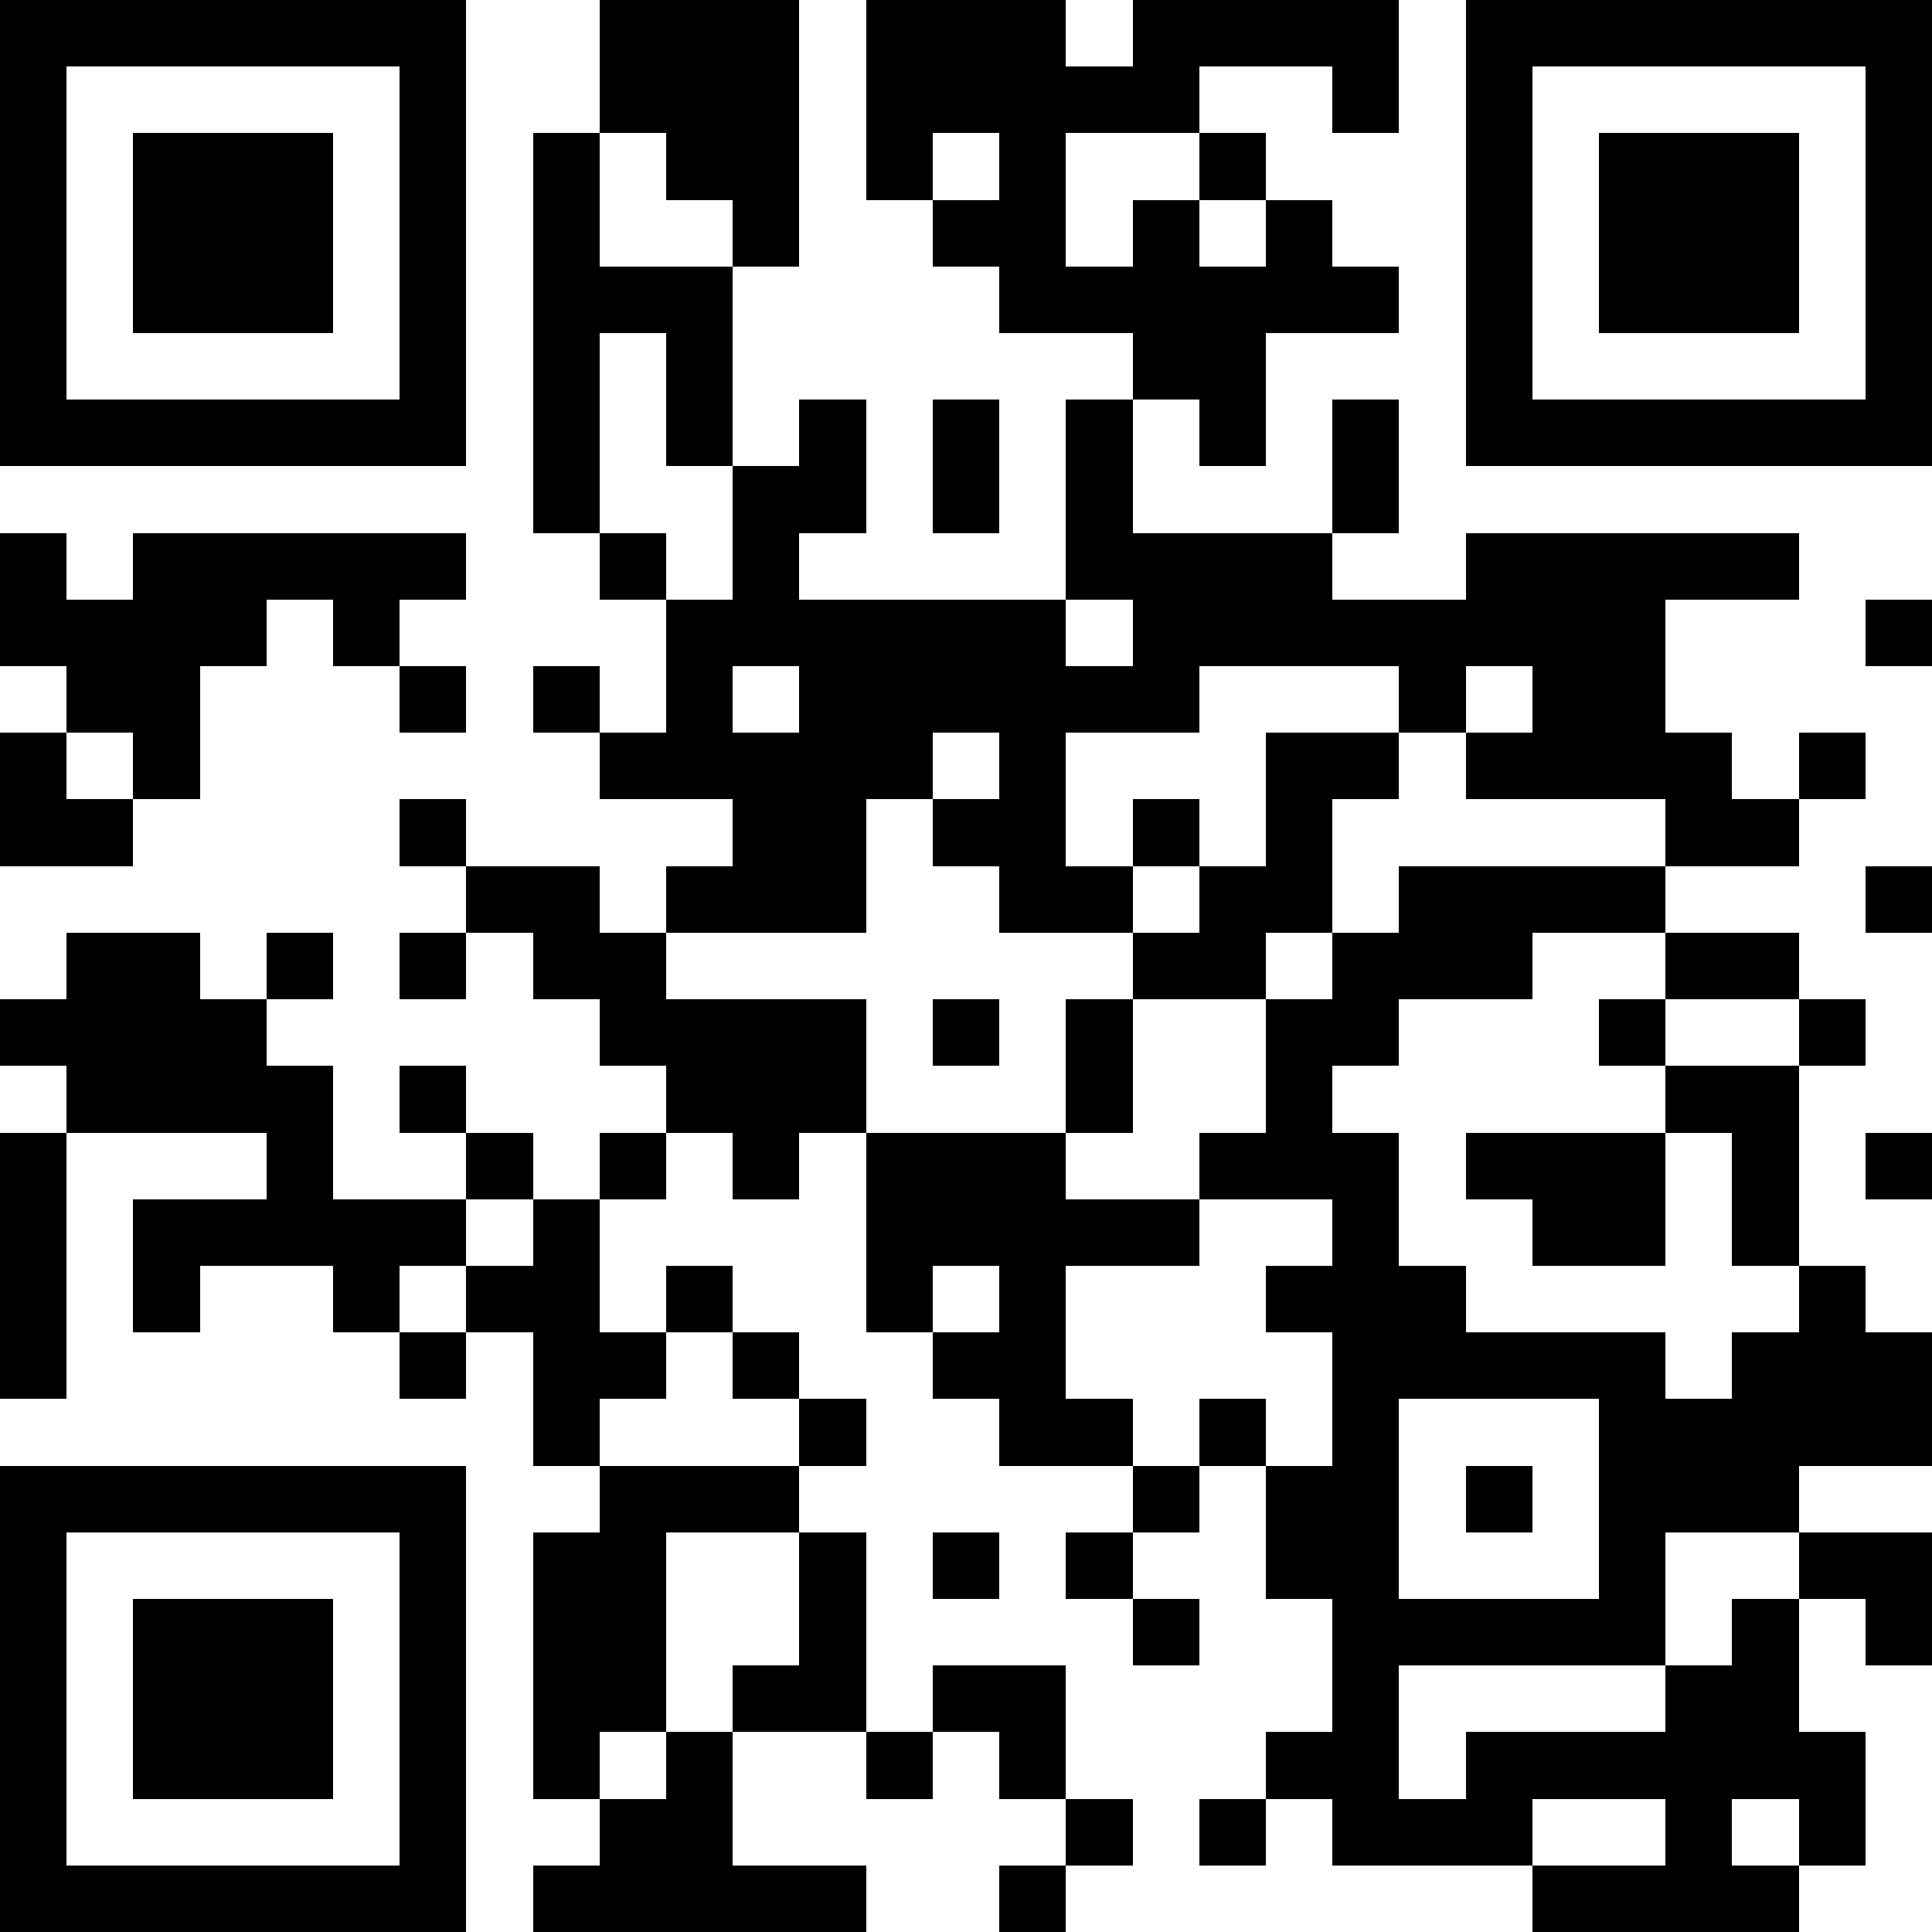<svg xmlns="http://www.w3.org/2000/svg" viewBox="0 0 29 29" shape-rendering="crispEdges"><path fill="#ffffff" d="M0 0h29v29H0z"/><path stroke="#000000" d="M0 0.5h7m2 0h3m1 0h3m1 0h4m1 0h7M0 1.5h1m5 0h1m2 0h3m1 0h5m2 0h1m1 0h1m5 0h1M0 2.5h1m1 0h3m1 0h1m1 0h1m1 0h2m1 0h1m1 0h1m2 0h1m3 0h1m1 0h3m1 0h1M0 3.5h1m1 0h3m1 0h1m1 0h1m2 0h1m2 0h2m1 0h1m1 0h1m2 0h1m1 0h3m1 0h1M0 4.5h1m1 0h3m1 0h1m1 0h3m4 0h6m1 0h1m1 0h3m1 0h1M0 5.5h1m5 0h1m1 0h1m1 0h1m6 0h2m3 0h1m5 0h1M0 6.5h7m1 0h1m1 0h1m1 0h1m1 0h1m1 0h1m1 0h1m1 0h1m1 0h7M8 7.5h1m2 0h2m1 0h1m1 0h1m3 0h1M0 8.5h1m1 0h5m2 0h1m1 0h1m4 0h4m2 0h5M0 9.5h4m1 0h1m4 0h6m1 0h8m3 0h1M1 10.5h2m3 0h1m1 0h1m1 0h1m1 0h6m3 0h1m1 0h2M0 11.5h1m1 0h1m6 0h5m1 0h1m3 0h2m1 0h4m1 0h1M0 12.5h2m4 0h1m4 0h2m1 0h2m1 0h1m1 0h1m5 0h2M7 13.5h2m1 0h3m2 0h2m1 0h2m1 0h4m3 0h1M1 14.5h2m1 0h1m1 0h1m1 0h2m7 0h2m1 0h3m2 0h2M0 15.5h4m5 0h4m1 0h1m1 0h1m2 0h2m3 0h1m2 0h1M1 16.5h4m1 0h1m3 0h3m3 0h1m2 0h1m5 0h2M0 17.5h1m3 0h1m2 0h1m1 0h1m1 0h1m1 0h3m2 0h3m1 0h3m1 0h1m1 0h1M0 18.5h1m1 0h5m1 0h1m4 0h5m2 0h1m2 0h2m1 0h1M0 19.5h1m1 0h1m2 0h1m1 0h2m1 0h1m2 0h1m1 0h1m3 0h3m5 0h1M0 20.5h1m5 0h1m1 0h2m1 0h1m2 0h2m4 0h5m1 0h3M8 21.5h1m3 0h1m2 0h2m1 0h1m1 0h1m3 0h5M0 22.5h7m2 0h3m5 0h1m1 0h2m1 0h1m1 0h3M0 23.5h1m5 0h1m1 0h2m2 0h1m1 0h1m1 0h1m2 0h2m3 0h1m2 0h2M0 24.5h1m1 0h3m1 0h1m1 0h2m2 0h1m4 0h1m2 0h5m1 0h1m1 0h1M0 25.5h1m1 0h3m1 0h1m1 0h2m1 0h2m1 0h2m4 0h1m4 0h2M0 26.5h1m1 0h3m1 0h1m1 0h1m1 0h1m2 0h1m1 0h1m3 0h2m1 0h6M0 27.5h1m5 0h1m2 0h2m5 0h1m1 0h1m1 0h3m2 0h1m1 0h1M0 28.5h7m1 0h5m2 0h1m7 0h4"/></svg>
